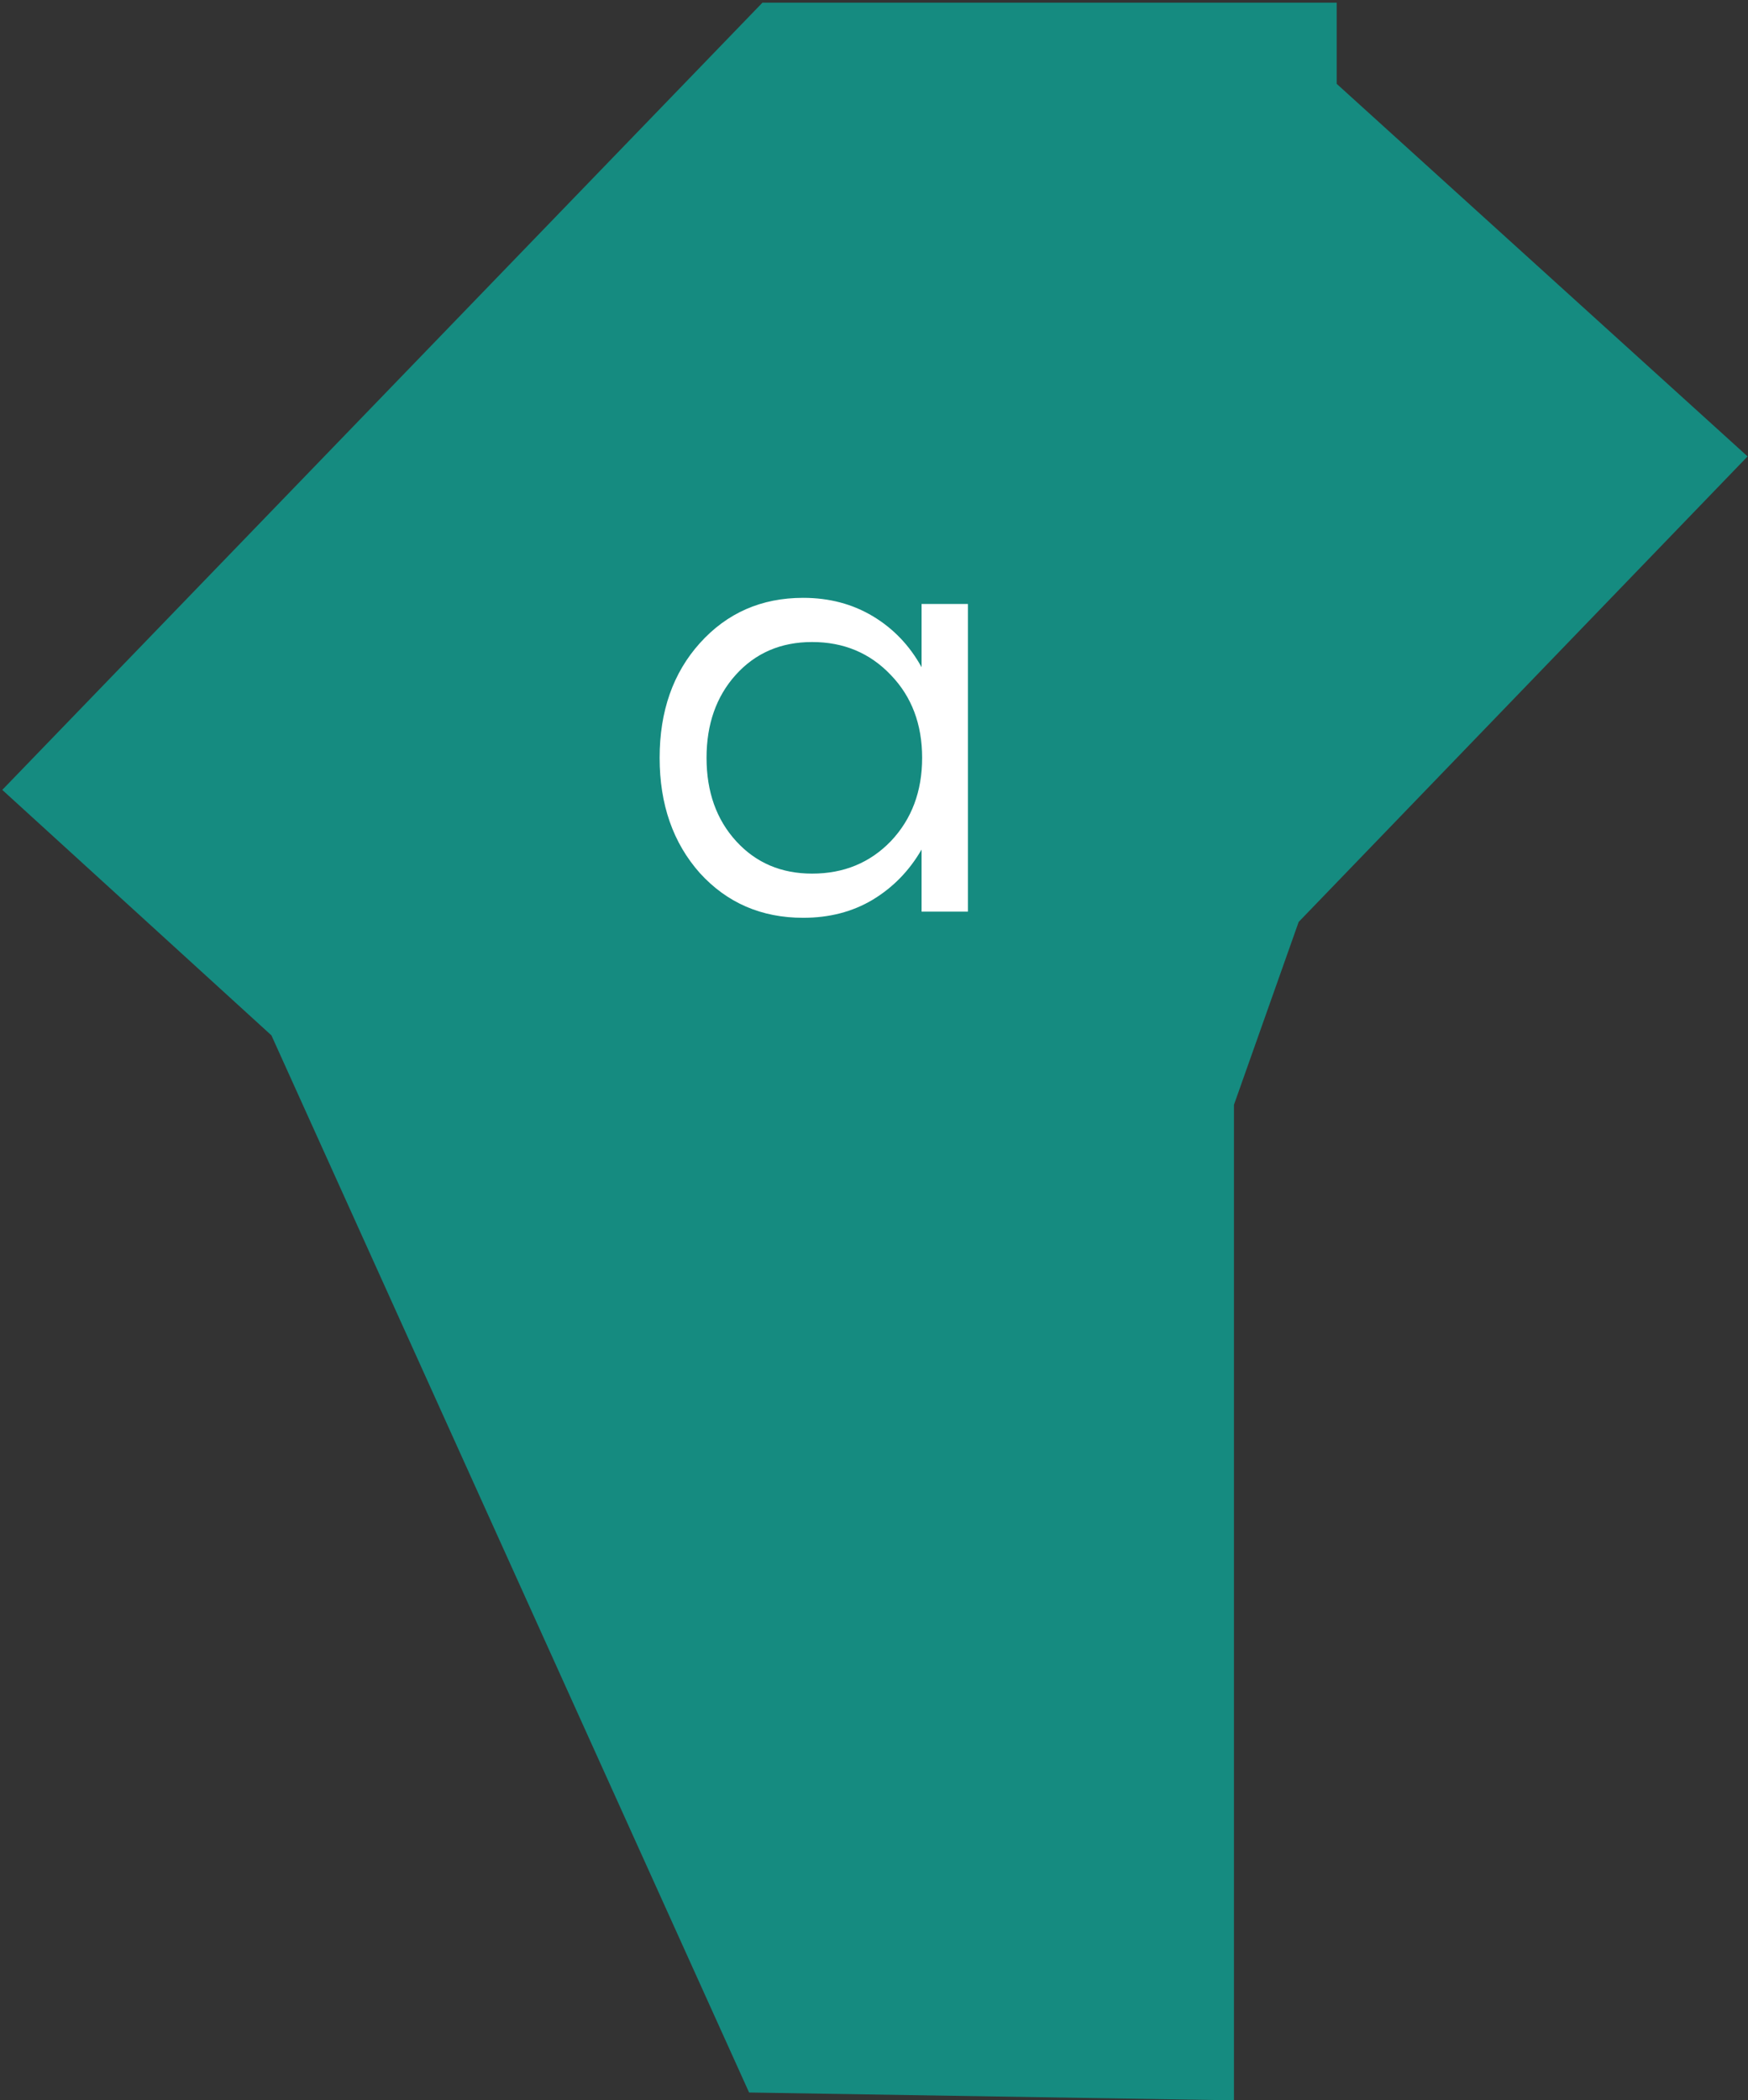 <?xml version="1.0" encoding="UTF-8"?> <svg xmlns="http://www.w3.org/2000/svg" width="403" height="484" viewBox="0 0 403 484" fill="none"><rect x="0" y="0" width="403" height="484" fill="#333333" stroke="none"/><path d="M284.487 254.588V484L172.703 482.197L62.574 238.587L0.524 182.023L175.782 0.613H308.172V19.317L402.905 105.177L299.408 212.448L284.487 254.588Z" fill="#158B80"></path><path d="M212.466 139.184H223.153V210.081H212.466V195.772C209.633 200.671 205.856 204.538 201.135 207.374C196.5 210.124 191.177 211.498 185.169 211.498C175.555 211.498 167.613 208.062 161.348 201.186C155.167 194.225 152.077 185.375 152.077 174.632C152.077 163.89 155.167 155.082 161.348 148.207C167.613 141.246 175.555 137.766 185.169 137.766C191.177 137.766 196.543 139.184 201.264 142.02C205.984 144.855 209.719 148.766 212.466 153.75V139.184ZM187.229 201.315C194.525 201.315 200.576 198.822 205.384 193.839C210.192 188.768 212.595 182.366 212.595 174.632C212.595 166.898 210.192 160.538 205.384 155.554C200.576 150.484 194.525 147.949 187.229 147.949C180.018 147.949 174.138 150.484 169.588 155.554C165.125 160.538 162.893 166.898 162.893 174.632C162.893 182.452 165.167 188.855 169.717 193.839C174.267 198.822 180.103 201.315 187.229 201.315Z" fill="white"></path></svg> 